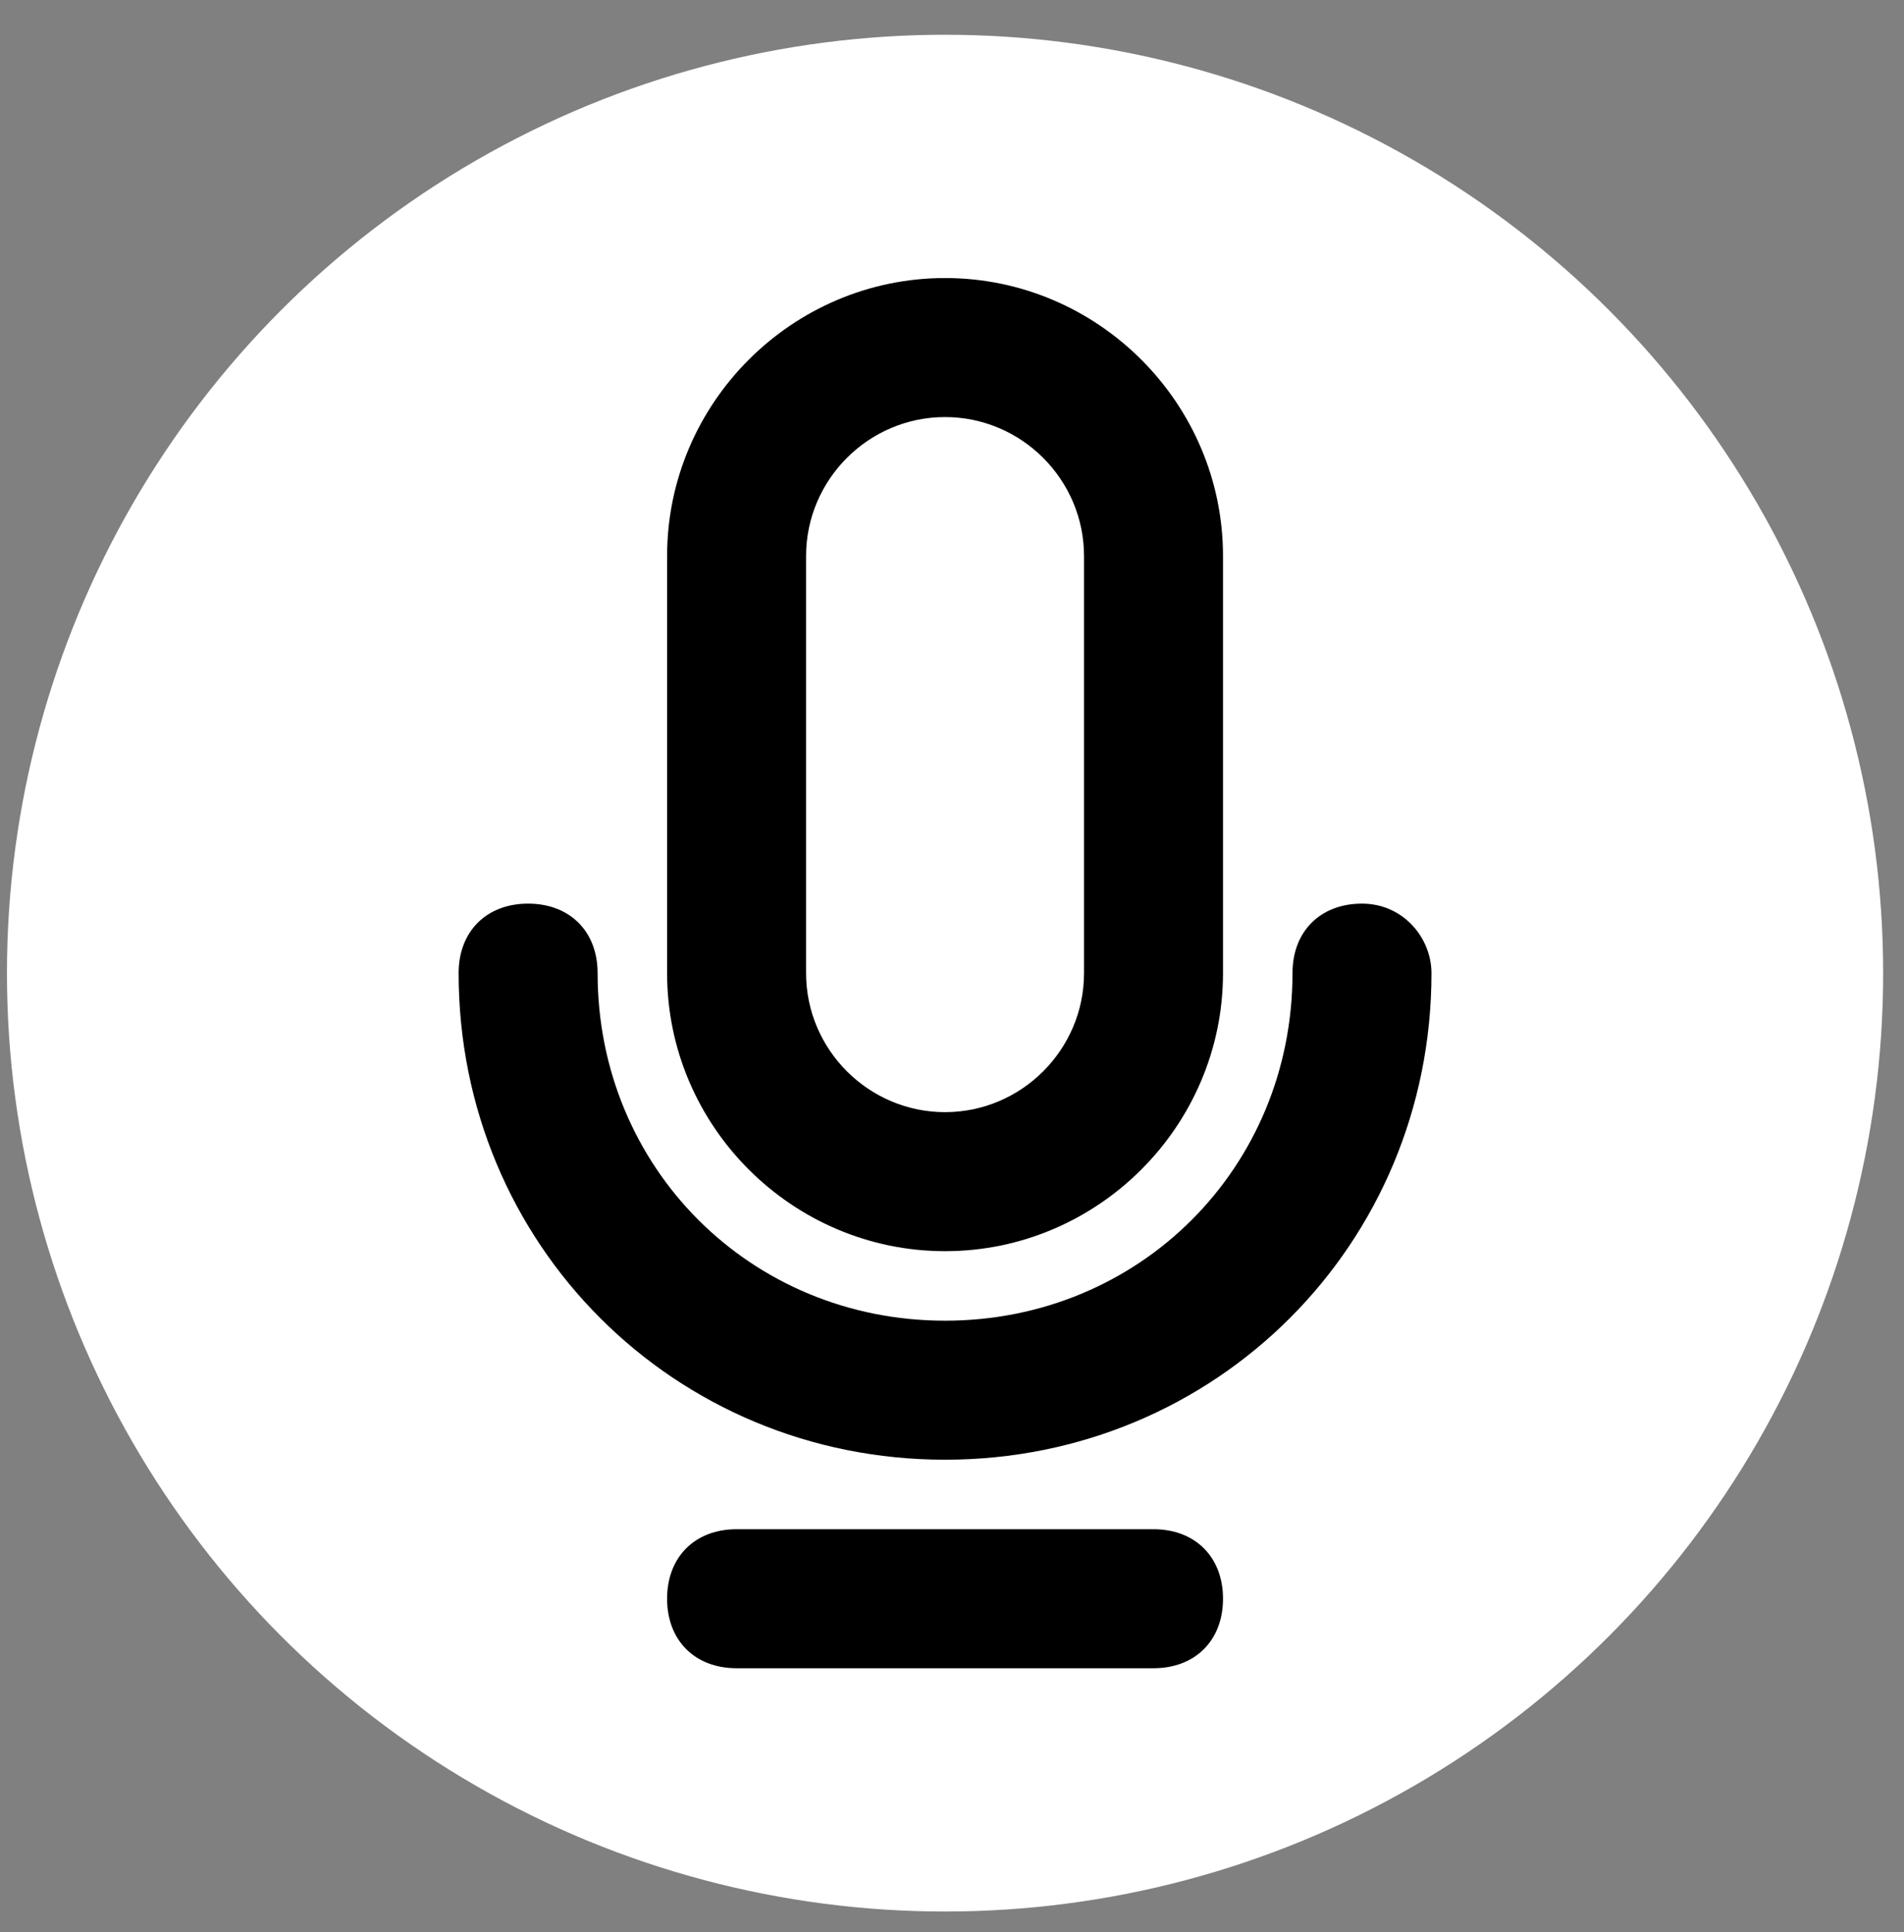 <?xml version="1.0" encoding="UTF-8"?> <svg xmlns="http://www.w3.org/2000/svg" xmlns:xlink="http://www.w3.org/1999/xlink" version="1.1" id="Слой_1" x="0px" y="0px" viewBox="0 0 27.4 27.8" style="enable-background:new 0 0 27.4 27.8;" xml:space="preserve"><rect x="0" y="0" width="27.4" height="27.8" fill="#808080" stroke="none"/> <style type="text/css"> .st0{fill:#FFFFFF;stroke:#FFFFFF;stroke-miterlimit:10;} </style> <circle class="st0" cx="13.6" cy="14" r="13"></circle> <g id="mic"> <g> <path d="M16.6,22h-6c-0.6,0-1,0.4-1,1s0.4,1,1,1h6c0.6,0,1-0.4,1-1S17.2,22,16.6,22z"></path> <path d="M19.6,13c-0.6,0-1,0.4-1,1c0,2.8-2.2,5-5,5s-5-2.2-5-5c0-0.6-0.4-1-1-1s-1,0.4-1,1c0,3.9,3.1,7,7,7c3.9,0,7-3.1,7-7 C20.6,13.5,20.2,13,19.6,13z"></path> <path d="M13.6,18c2.2,0,4-1.8,4-4V8c0-2.2-1.8-4-4-4s-4,1.8-4,4v6C9.6,16.2,11.4,18,13.6,18z M11.6,8c0-1.1,0.9-2,2-2s2,0.9,2,2v6 c0,1.1-0.9,2-2,2s-2-0.9-2-2V8z"></path> </g> </g> </svg> 